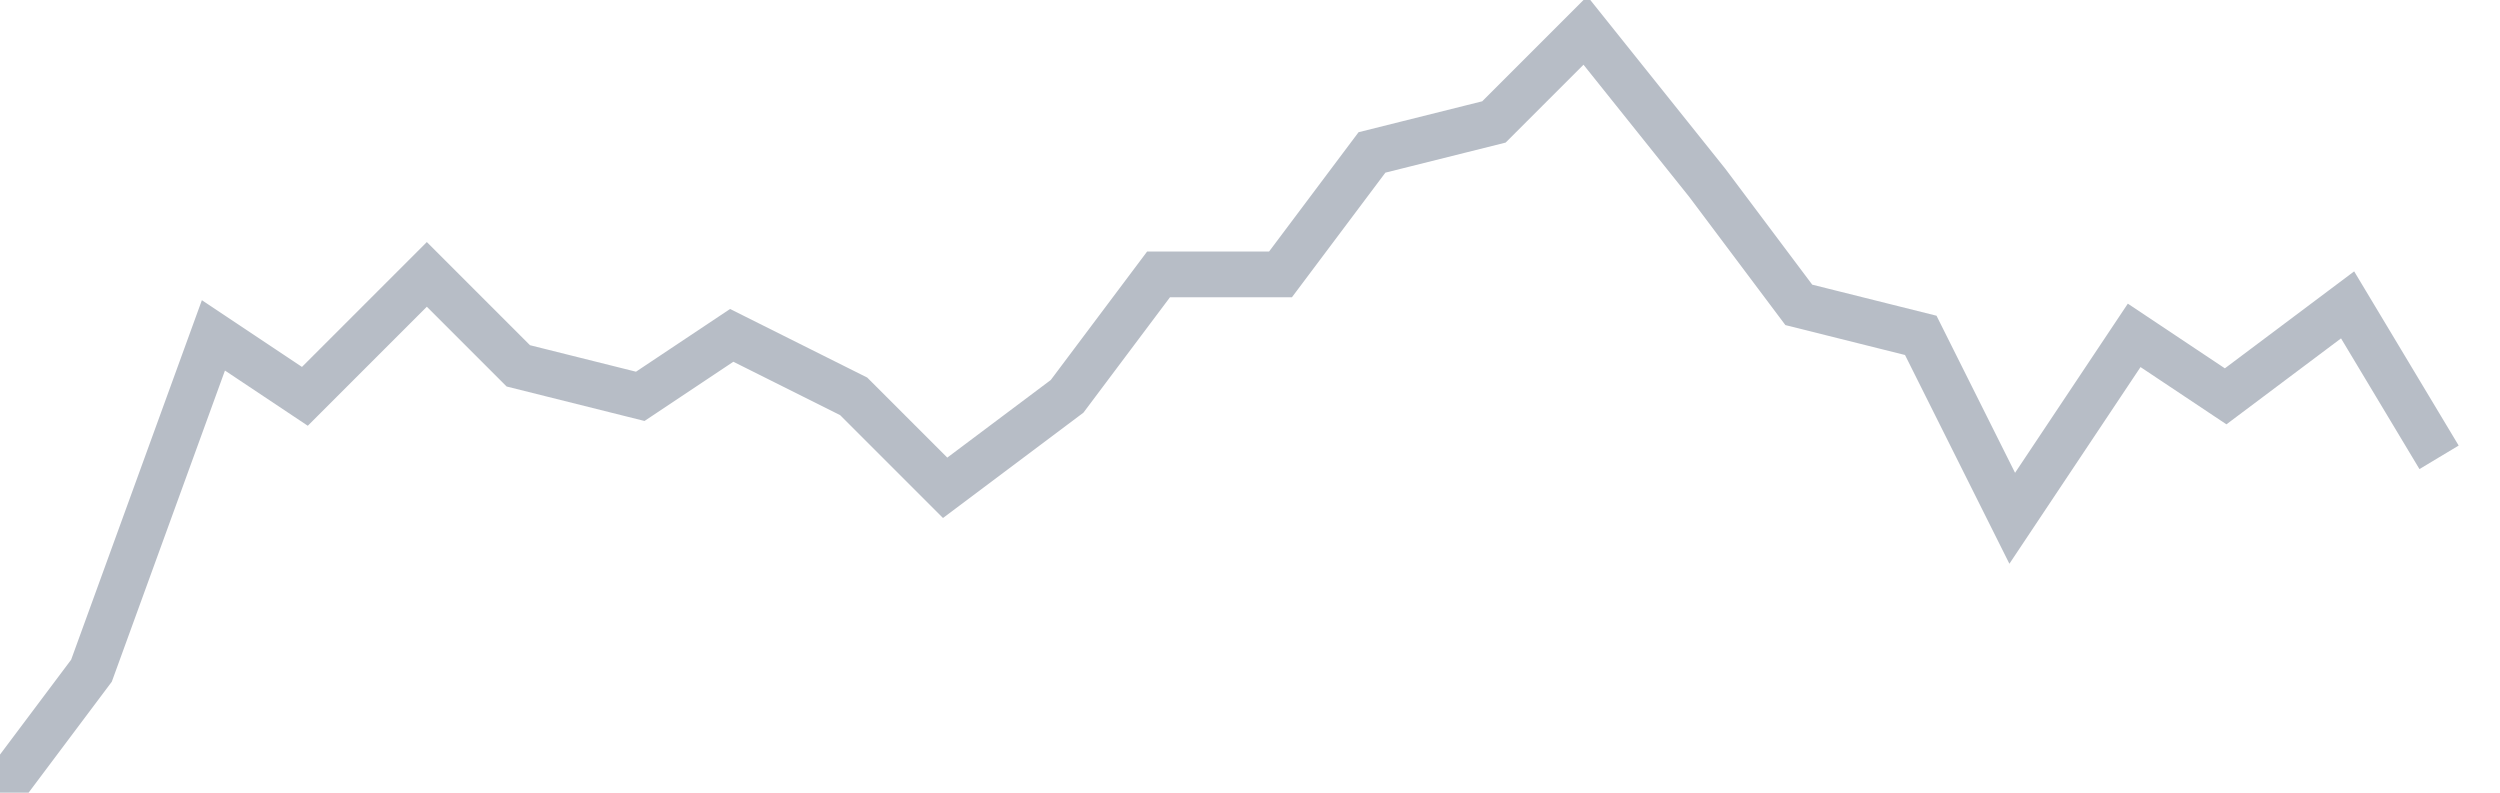 <svg width="82" height="26" fill="none" xmlns="http://www.w3.org/2000/svg"><path d="M0 26l3-4 4-11 3 2 4-4 3 3 4 1 3-2 4 2 3 3 4-3 3-4h4l3-4 4-1 3-3 4 5 3 4 4 1 3 6 4-6 3 2 4-3 3 5" stroke="#B7BDC6" stroke-width="1.5"/></svg>